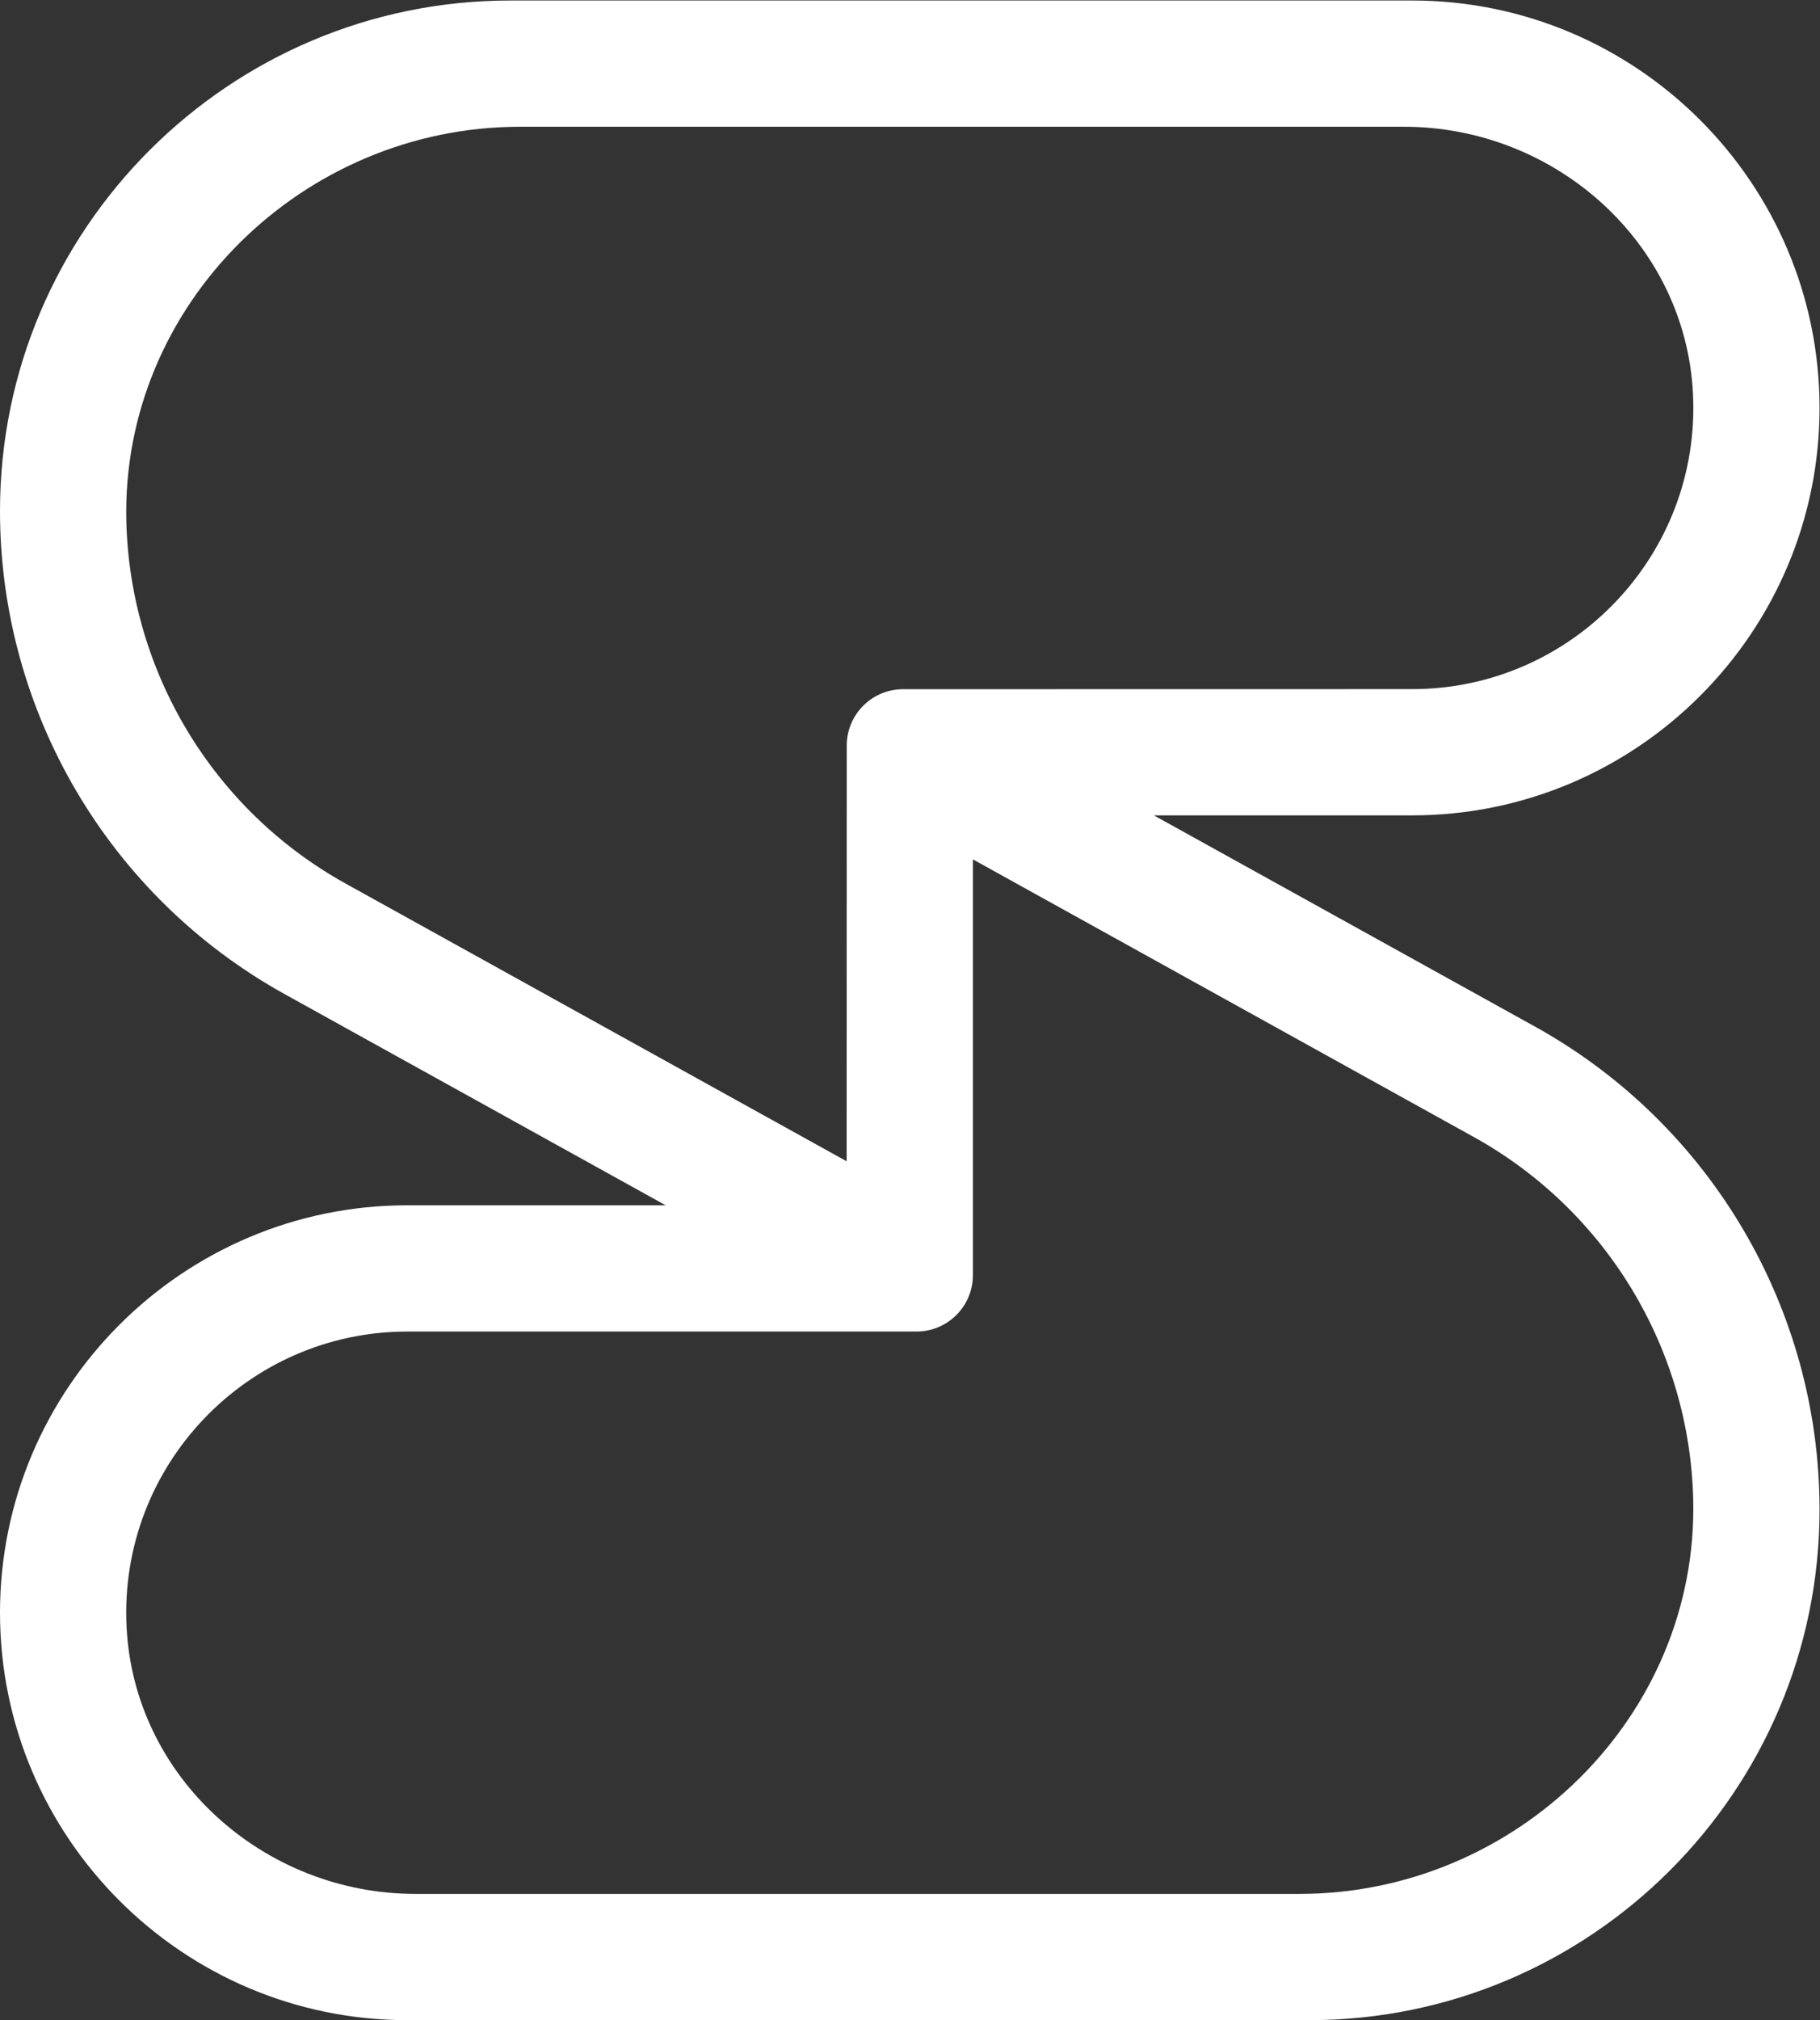 <?xml version="1.0" encoding="UTF-8" standalone="no"?>
<svg
   xmlns:dc="http://purl.org/dc/elements/1.1/"
   xmlns:cc="http://creativecommons.org/ns#"
   xmlns:rdf="http://www.w3.org/1999/02/22-rdf-syntax-ns#"
   xmlns:svg="http://www.w3.org/2000/svg"
   xmlns="http://www.w3.org/2000/svg"
   viewBox="0 0 404.085 448.407"
   height="448.407"
   width="404.085"
   xml:space="preserve"
   id="svg2"
   version="1.1"><rect x="0" y="0" width="404.085" height="448.407" fill="#333333" stroke="none"/><defs
     id="defs6"><clipPath
       id="clipPath18"
       clipPathUnits="userSpaceOnUse"><path
         id="path16"
         d="M 0,336.305 H 303.064 V 0 H 0 Z" /></clipPath></defs><g
     transform="matrix(1.333,0,0,-1.333,0,448.407)"
     id="g10"><g
       id="g12"><g
         clip-path="url(#clipPath18)"
         id="g14"><g
           transform="translate(216.456,21.023)"
           id="g20"><path
             id="path22"
             style="fill:#ffffff;fill-opacity:1;fill-rule:nonzero;stroke:none"
             d="m 0,0 h -147.251 c -25.182,0 -46.881,19.311 -48.123,44.461 -1.328,26.885 20.162,49.182 46.765,49.182 h 84.804 c 5.189,0 9.395,4.206 9.395,9.394 v 69.229 L 29.025,126.032 C 51.087,113.807 64.975,90.781 65.565,65.646 66.415,29.551 36.104,0 0,0 m -158.872,168.227 c -22.062,12.225 -35.95,35.251 -36.541,60.386 -0.849,36.095 29.462,65.646 65.565,65.646 H 17.403 c 25.182,0 46.881,-19.311 48.124,-44.462 1.328,-26.884 -20.162,-49.181 -46.764,-49.181 0,0 -60.987,-0.01 -84.808,-0.014 -5.186,-0.001 -9.374,-4.206 -9.376,-9.392 l -0.016,-69.217 z M 39.213,144.42 -24.265,179.593 h 43.028 c 37.408,0 67.845,30.434 67.845,67.843 0,37.408 -30.437,67.846 -67.845,67.846 h -150.224 c -46.864,0 -84.995,-38.131 -84.995,-84.995 0,-33.425 18.162,-64.248 47.396,-80.449 l 63.477,-35.172 h -43.026 c -37.41,0 -67.847,-30.435 -67.847,-67.843 0,-37.408 30.437,-67.846 67.847,-67.846 H 1.613 c 46.866,0 84.995,38.13 84.995,84.995 0,33.425 -18.162,64.248 -47.395,80.448" /></g></g></g></g></svg>